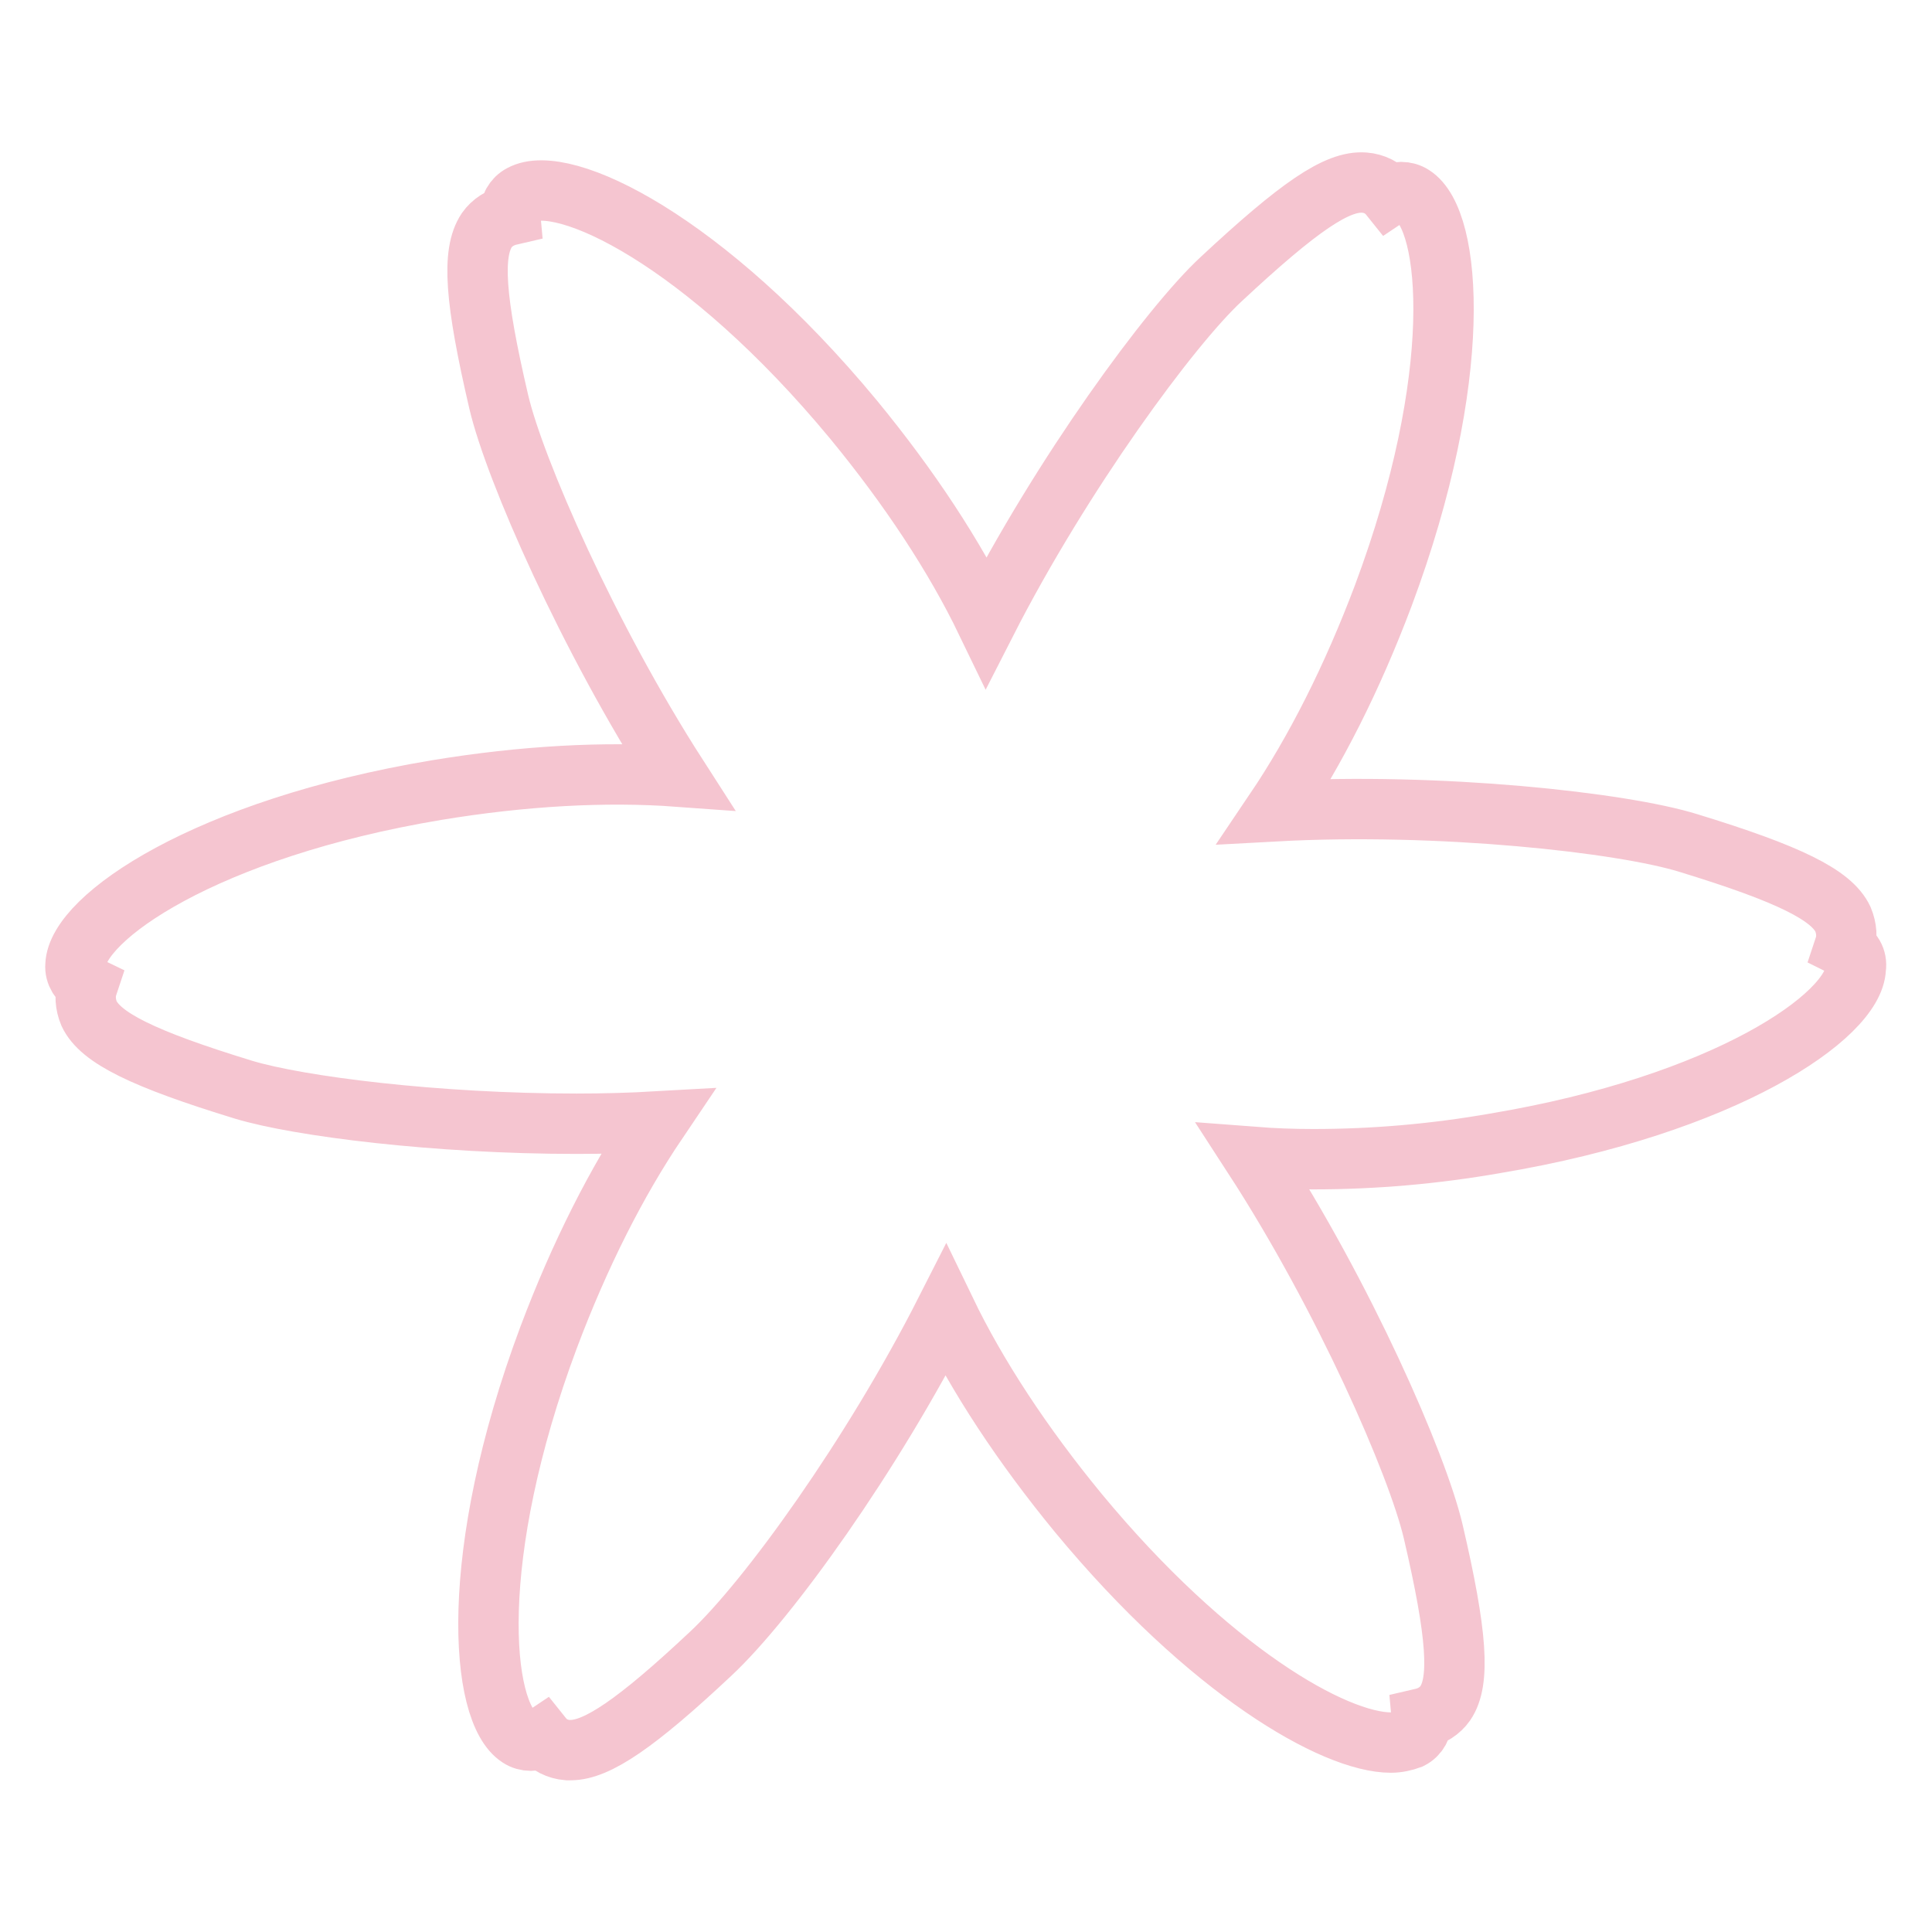 <?xml version="1.0" encoding="utf-8"?>
<!-- Svg Vector Icons : http://www.onlinewebfonts.com/icon -->
<!DOCTYPE svg PUBLIC "-//W3C//DTD SVG 1.1//EN" "http://www.w3.org/Graphics/SVG/1.1/DTD/svg11.dtd">
<svg version="1.1" xmlns="http://www.w3.org/2000/svg" xmlns:xlink="http://www.w3.org/1999/xlink" x="0px" y="0px" viewBox="0 0 256 256" enable-background="new 0 0 256 256" xml:space="preserve">
<g> <path stroke-width="8" fill-opacity="0" stroke="#f5c5d0"  d="M244.4,125.5c0.4-1.2,0.3-2.5-0.2-3.7c-1.5-3.2-7.1-6-20.5-10.1c-8.7-2.7-32.9-5.4-54.8-4.2 c5.4-8,10.3-17.7,14.4-28.6c10.8-28.9,9.1-49.7,3.9-53c-0.9-0.6-2.2-0.6-3.1,0c-0.8-1-2-1.6-3.3-1.7c-3.6-0.3-8.7,3.2-19,12.8 c-6.7,6.2-21.1,25.8-31.1,45.4c-4.2-8.7-10.2-17.8-17.6-26.8c-19.7-23.8-38.5-32.8-44-29.8c-1,0.5-1.6,1.6-1.5,2.7 c-1.3,0.3-2.4,1-3.1,2c-2,3-1.6,9.1,1.6,22.8c2.1,8.9,11.8,31.1,23.7,49.6c-9.6-0.7-20.5-0.1-32,1.8c-30.5,5.1-47.6,16.9-47.8,23.2 c-0.1,1.1,0.6,2.2,1.6,2.7c-0.4,1.2-0.3,2.5,0.2,3.7c1.5,3.2,7.1,6,20.5,10.1c7.3,2.2,25.5,4.5,44.1,4.5c3.6,0,7.2-0.1,10.7-0.3 c-5.4,8-10.3,17.7-14.4,28.6c-10.8,28.9-9.1,49.7-3.9,53c0.9,0.6,2.2,0.6,3.1,0c0.8,1,2,1.6,3.3,1.7c0.1,0,0.3,0,0.4,0 c3.5,0,8.7-3.5,18.6-12.8c7.6-7.1,21.4-26.3,31.1-45.4c4.2,8.7,10.2,17.8,17.6,26.8c17.3,20.9,33.9,30.4,41.4,30.4 c0.9,0,1.8-0.2,2.6-0.5c1-0.5,1.6-1.6,1.5-2.7c1.3-0.3,2.4-1,3.1-2c2-2.9,1.6-9.1-1.6-22.8c-2.1-8.9-11.8-31.1-23.8-49.6 c2.6,0.2,5.2,0.3,7.9,0.3c8.1,0,16.1-0.7,24.1-2.1c30.5-5.1,47.6-16.9,47.8-23.2C246.1,127,245.4,126,244.4,125.5L244.4,125.5z"/></g>
</svg>